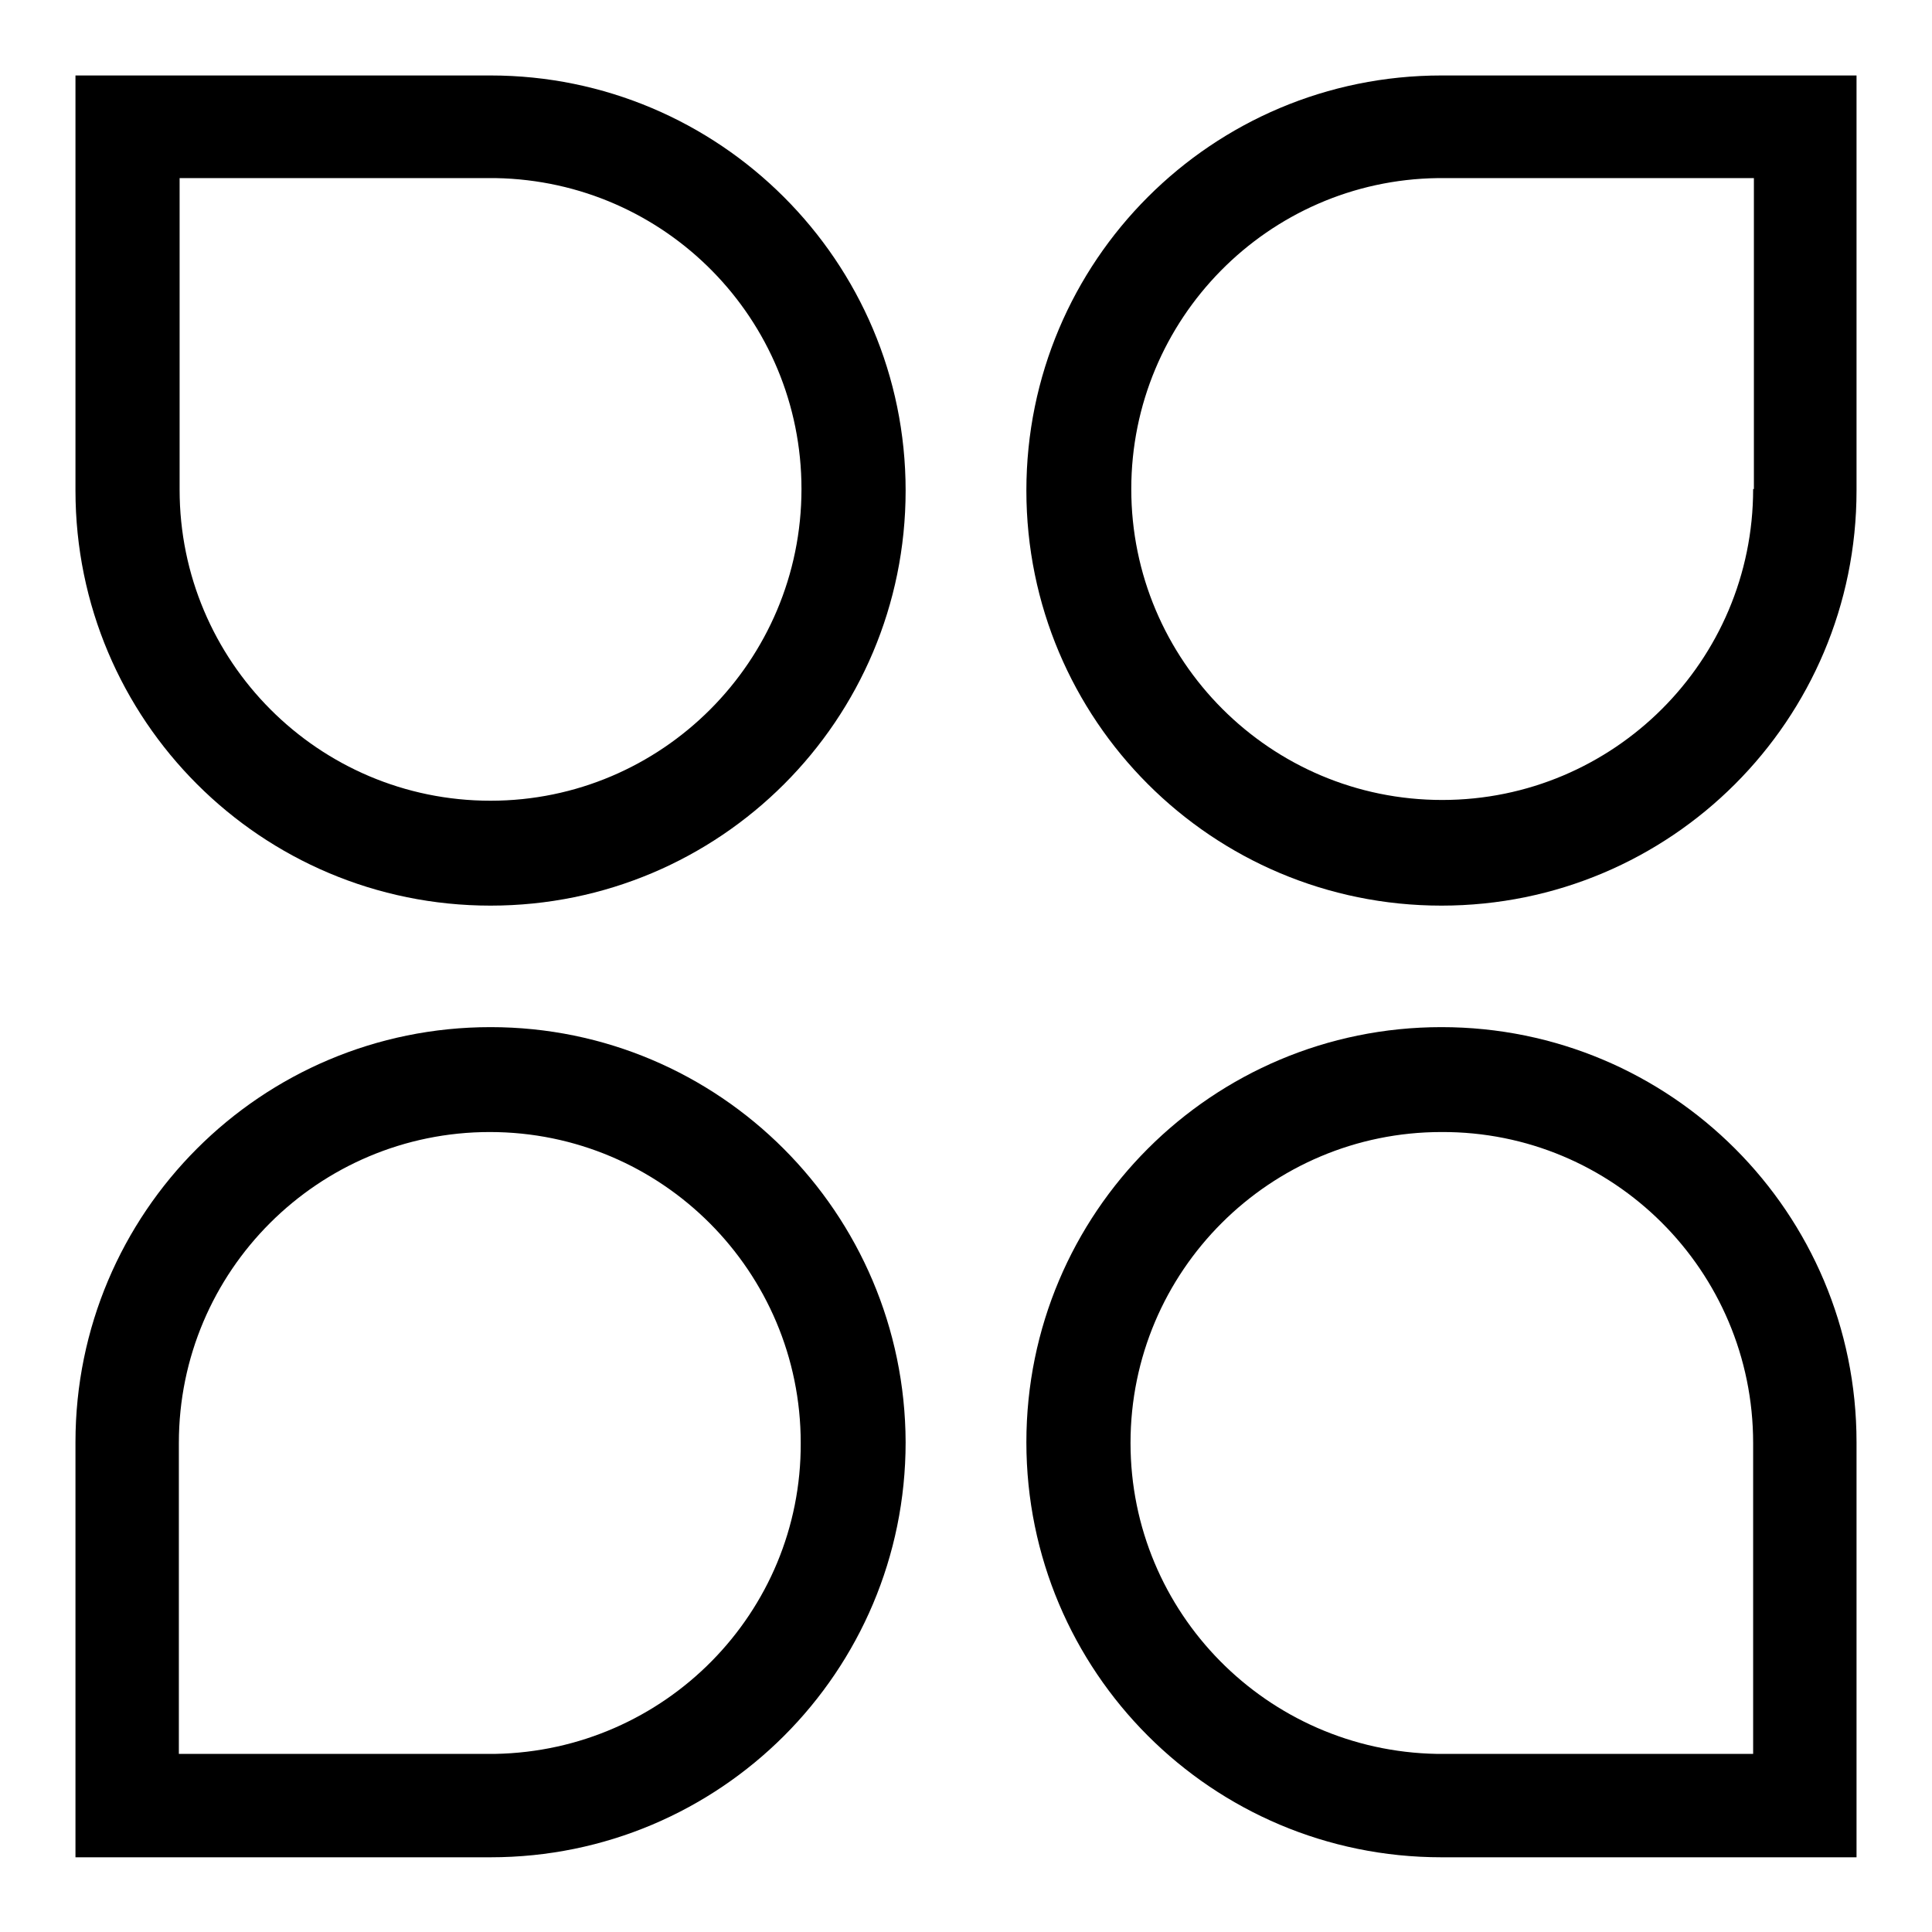 <?xml version="1.0" encoding="utf-8"?>
<!-- Svg Vector Icons : http://www.onlinewebfonts.com/icon -->
<!DOCTYPE svg PUBLIC "-//W3C//DTD SVG 1.1//EN" "http://www.w3.org/Graphics/SVG/1.1/DTD/svg11.dtd">
<svg version="1.1" xmlns="http://www.w3.org/2000/svg" xmlns:xlink="http://www.w3.org/1999/xlink" x="0px" y="0px" viewBox="0 0 256 256" enable-background="new 0 0 256 256" xml:space="preserve">
<g> <path fill="#000000" d="M65,91.8h5.5l0,0H65L65,91.8z M65,10H10v55c0,30.4,24.6,55,55,55s55-24.6,55-55S95.3,10,65,10z M65,106.1 c-22.8,0-41.2-18.5-41.2-41.2l0,0V23.6h41.9v0c22.5,0.4,40.5,18.7,40.5,41.2C106.2,87.6,87.7,106.1,65,106.1z M191,10 c-30.4,0-55,24.6-55,55s24.6,55,55,55c30.4,0,55-24.6,55-55V10H191z M232.3,64.8L232.3,64.8c0,22.8-18.5,41.2-41.2,41.2 c-22.8,0-41.2-18.5-41.2-41.2c0-22.5,18.1-40.9,40.6-41.2v0h41.9V64.8z M191,136.1c-30.4,0-55,24.6-55,55c0,30.4,24.6,55,55,55h55 v-55C246,160.7,221.4,136.1,191,136.1z M232.3,191.2v41.2h-41.9v0c-22.5-0.4-40.6-18.7-40.6-41.2c0-22.8,18.5-41.2,41.2-41.2 C213.8,149.9,232.3,168.4,232.3,191.2L232.3,191.2z M65,136.1c-30.4,0-55,24.6-55,55v55h55c30.4,0,55-24.6,55-55 C119.9,160.7,95.3,136.1,65,136.1z M65.6,232.4L65.6,232.4l-41.9,0v-41.2l0,0c0-22.8,18.5-41.2,41.2-41.2 c22.8,0,41.2,18.5,41.2,41.2C106.2,213.7,88.1,232,65.6,232.4z"/></g>
</svg>